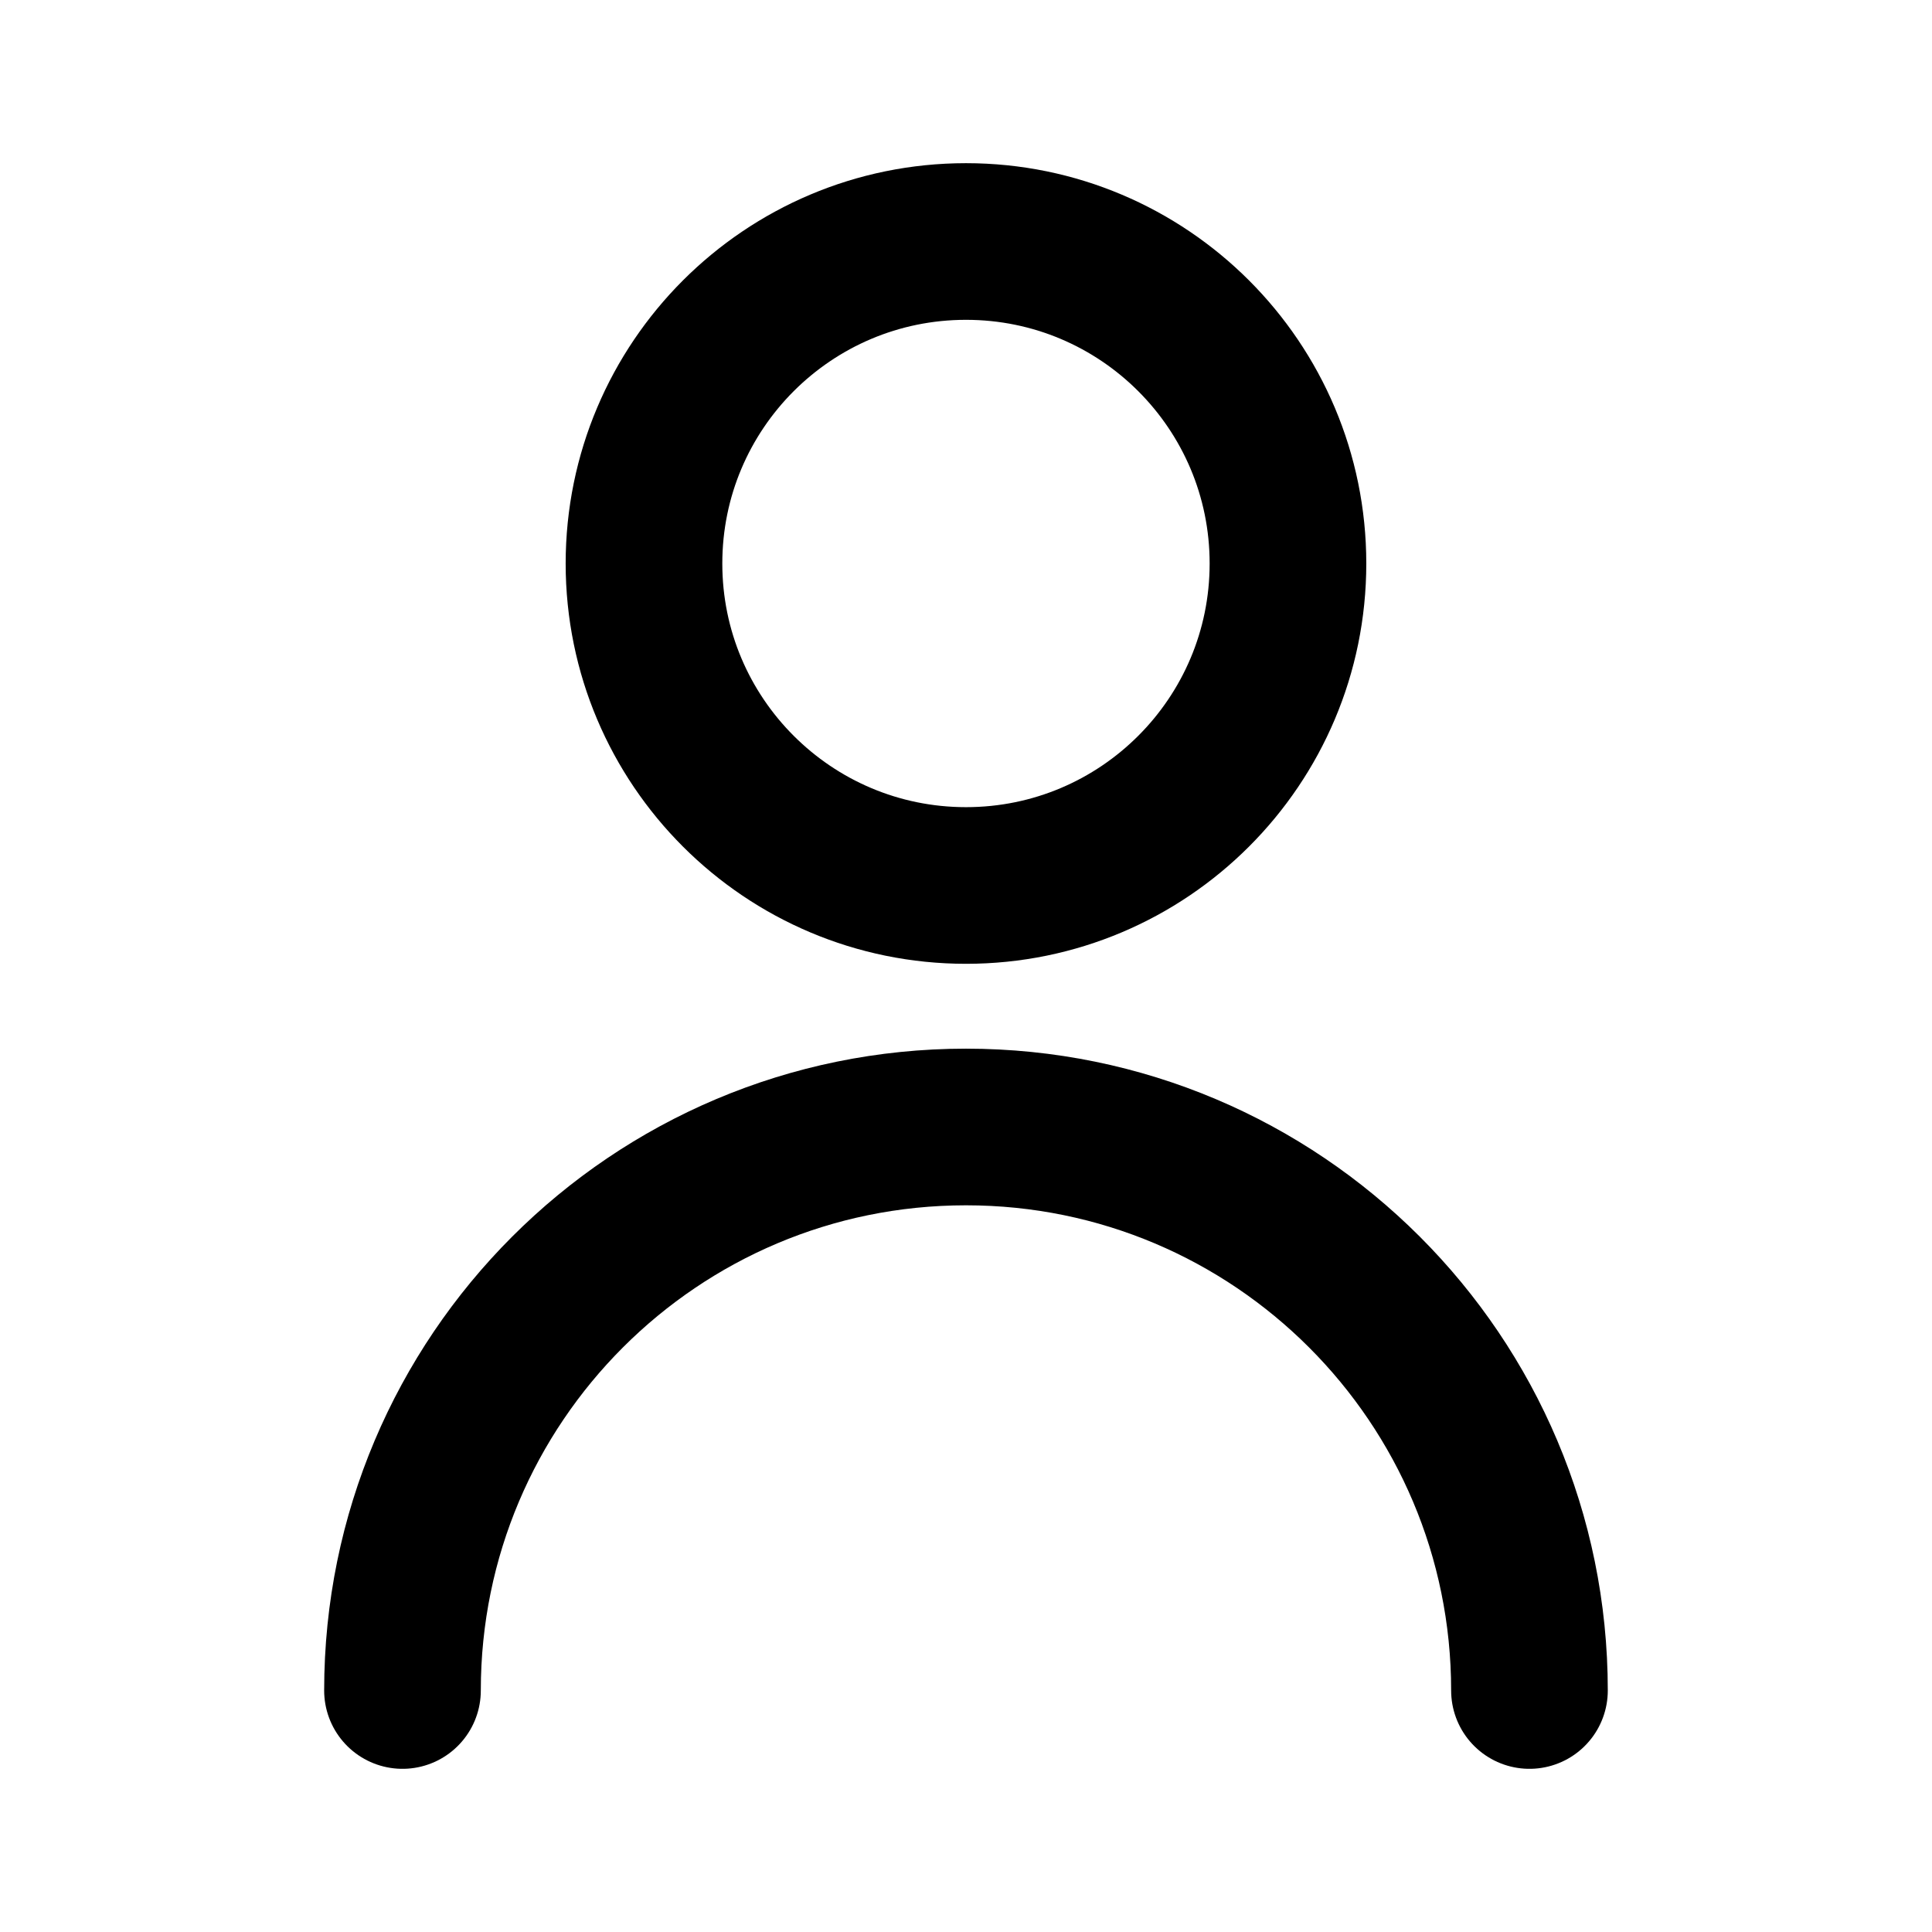 <?xml version="1.0" encoding="UTF-8"?> <svg xmlns="http://www.w3.org/2000/svg" width="37" height="37" viewBox="0 0 37 37" fill="none"><g id="User / User_01"><path id="Vector" d="M29.291 32.375C29.291 26.415 24.46 21.583 18.5 21.583C12.54 21.583 7.708 26.415 7.708 32.375M18.5 16.958C15.094 16.958 12.333 14.197 12.333 10.792C12.333 7.386 15.094 4.625 18.5 4.625C21.905 4.625 24.666 7.386 24.666 10.792C24.666 14.197 21.905 16.958 18.5 16.958Z" stroke="black" stroke-width="3" stroke-linecap="round" stroke-linejoin="round"></path></g></svg> 